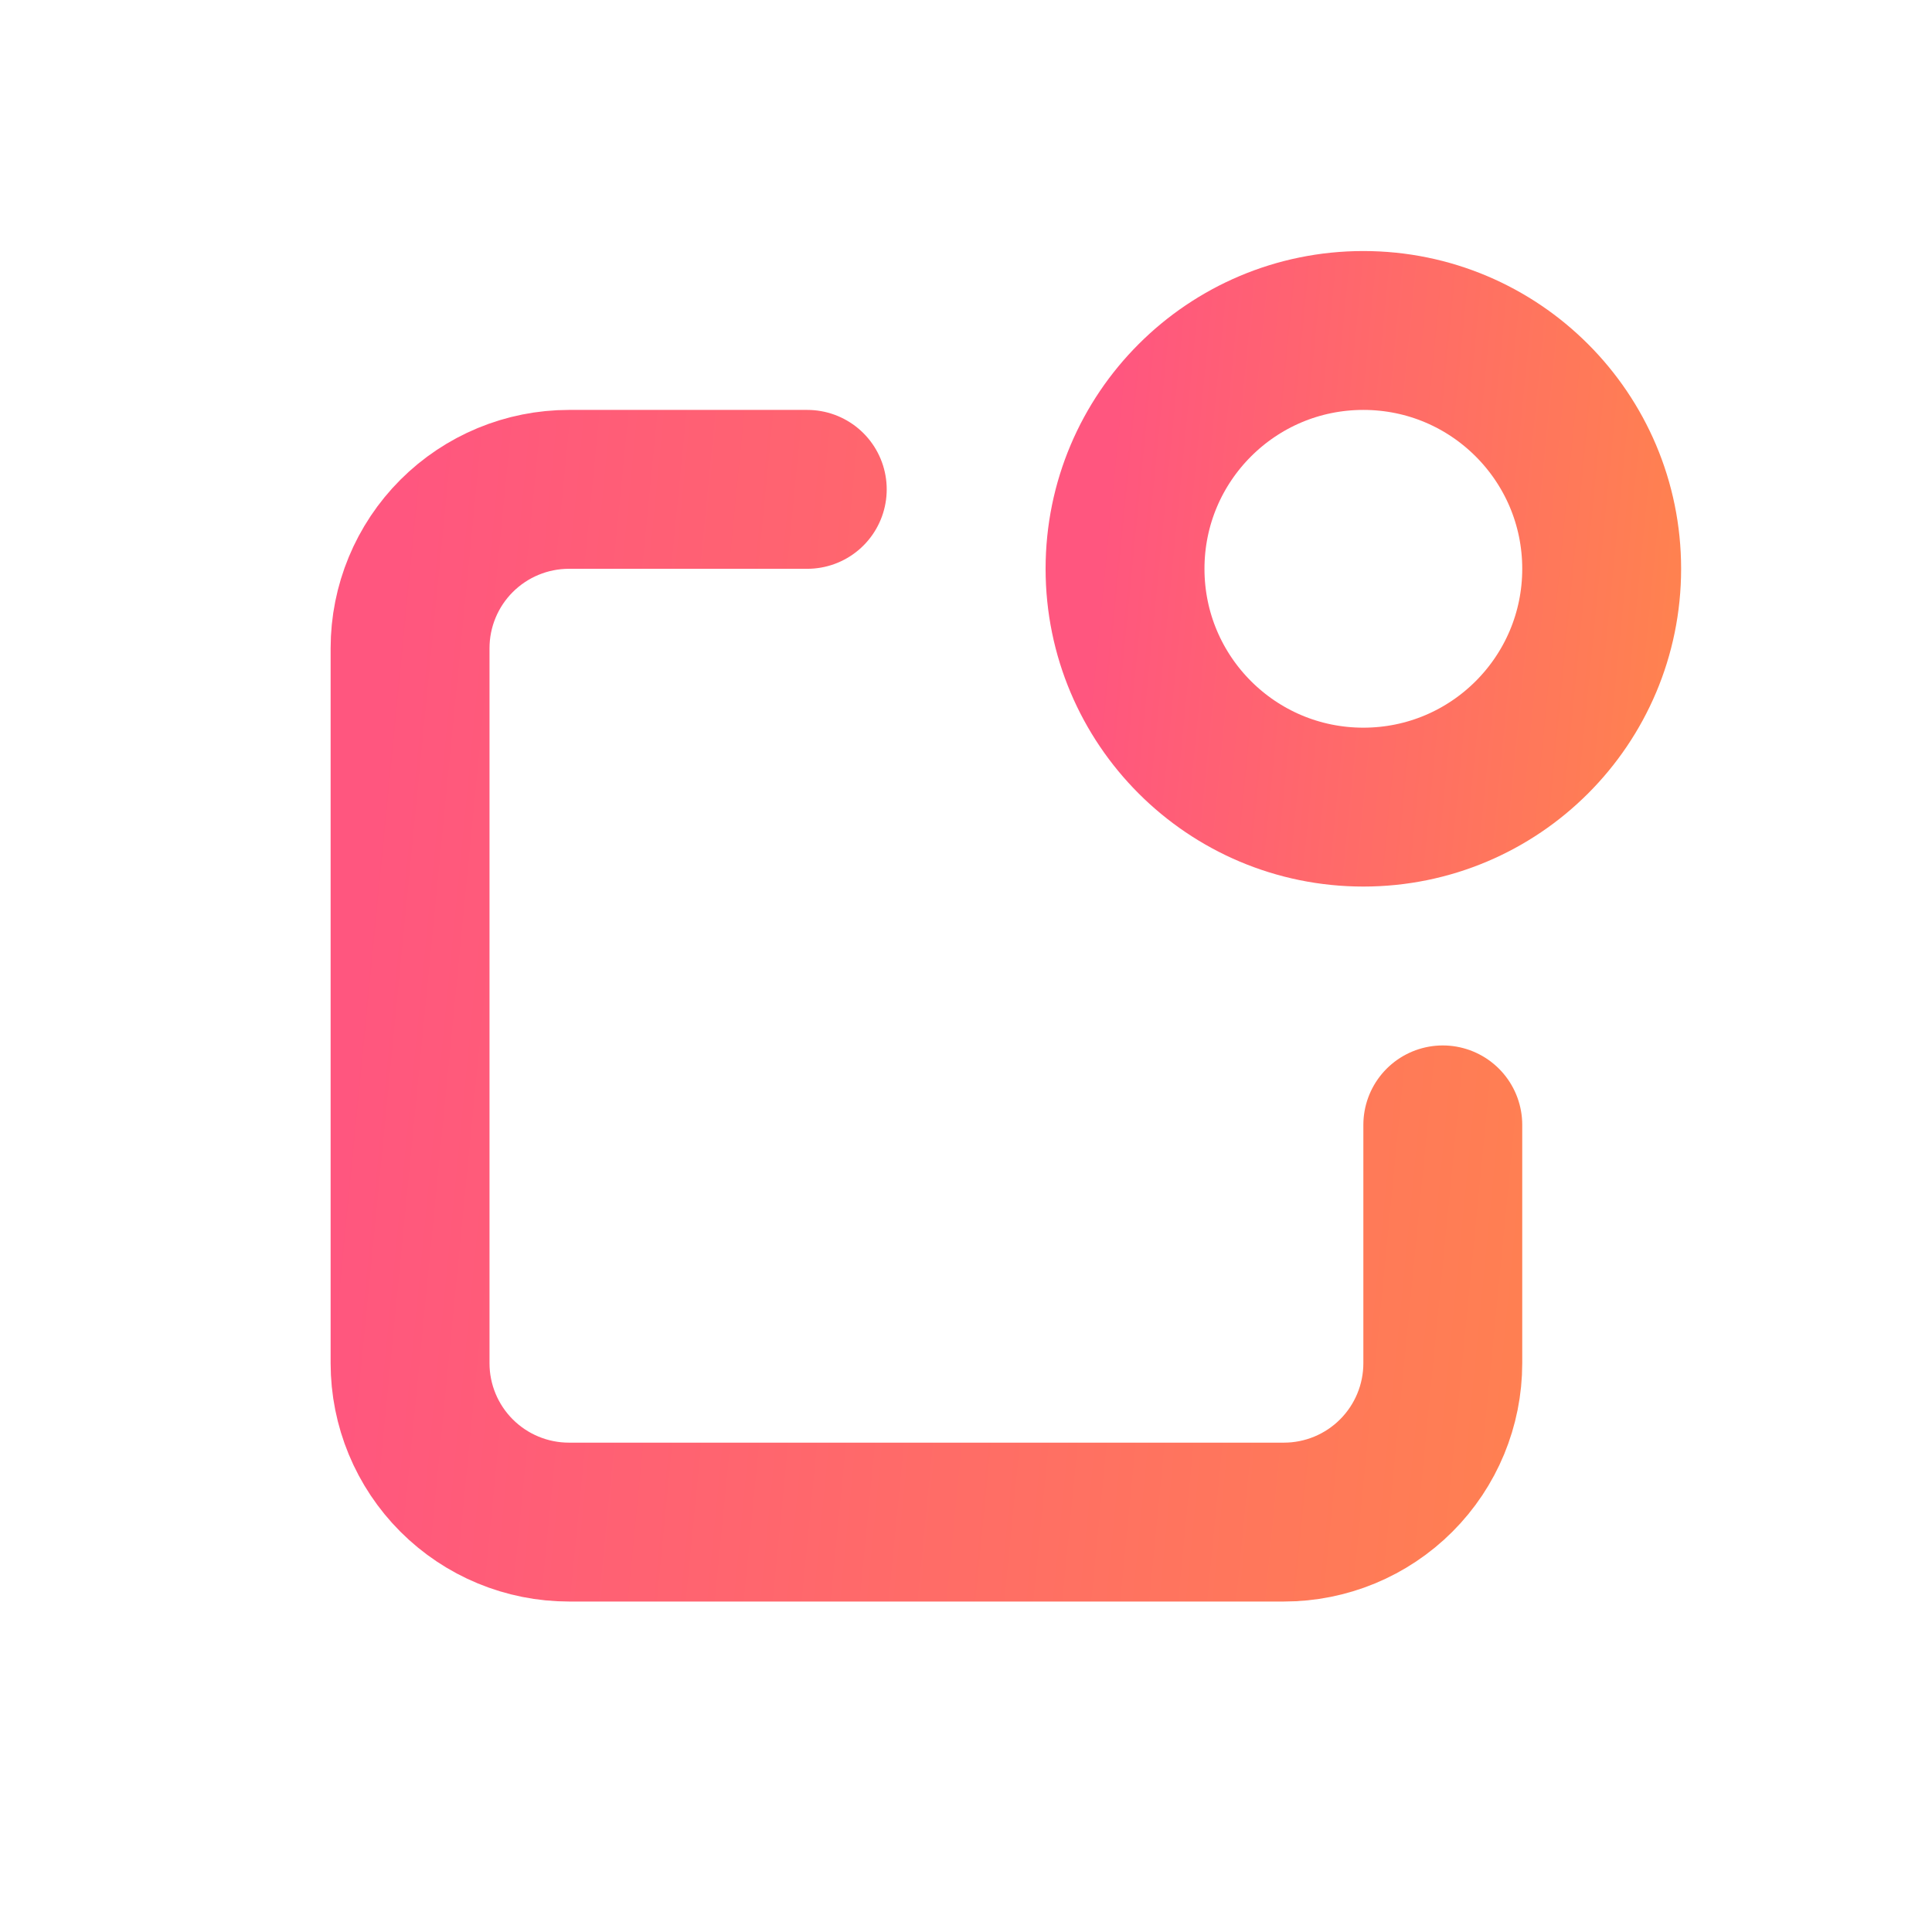 <svg width="76" height="76" viewBox="0 0 76 76" fill="none" xmlns="http://www.w3.org/2000/svg">
<path d="M31.756 19.25H22.381C20.723 19.25 19.134 19.909 17.961 21.081C16.789 22.253 16.131 23.842 16.131 25.5V53.625C16.131 55.283 16.789 56.872 17.961 58.044C19.134 59.217 20.723 59.875 22.381 59.875H50.506C52.163 59.875 53.753 59.217 54.925 58.044C56.097 56.872 56.756 55.283 56.756 53.625V44.25" stroke="url(#paint0_linear_676_15425)" stroke-width="6.25" stroke-linecap="round" stroke-linejoin="round"/>
<path d="M53.631 31.75C58.809 31.75 63.006 27.553 63.006 22.375C63.006 17.197 58.809 13 53.631 13C48.453 13 44.256 17.197 44.256 22.375C44.256 27.553 48.453 31.75 53.631 31.75Z" stroke="url(#paint1_linear_676_15425)" stroke-width="6.25" stroke-linecap="round" stroke-linejoin="round"/>
<defs>
<linearGradient id="paint0_linear_676_15425" x1="17.211" y1="5.708" x2="67.986" y2="10.684" gradientUnits="userSpaceOnUse">
<stop stop-color="#FF567F"/>
<stop offset="1" stop-color="#FF834E"/>
</linearGradient>
<linearGradient id="paint1_linear_676_15425" x1="44.755" y1="6.75" x2="68.189" y2="9.047" gradientUnits="userSpaceOnUse">
<stop stop-color="#FF567F"/>
<stop offset="1" stop-color="#FF834E"/>
</linearGradient>
</defs>
</svg>
